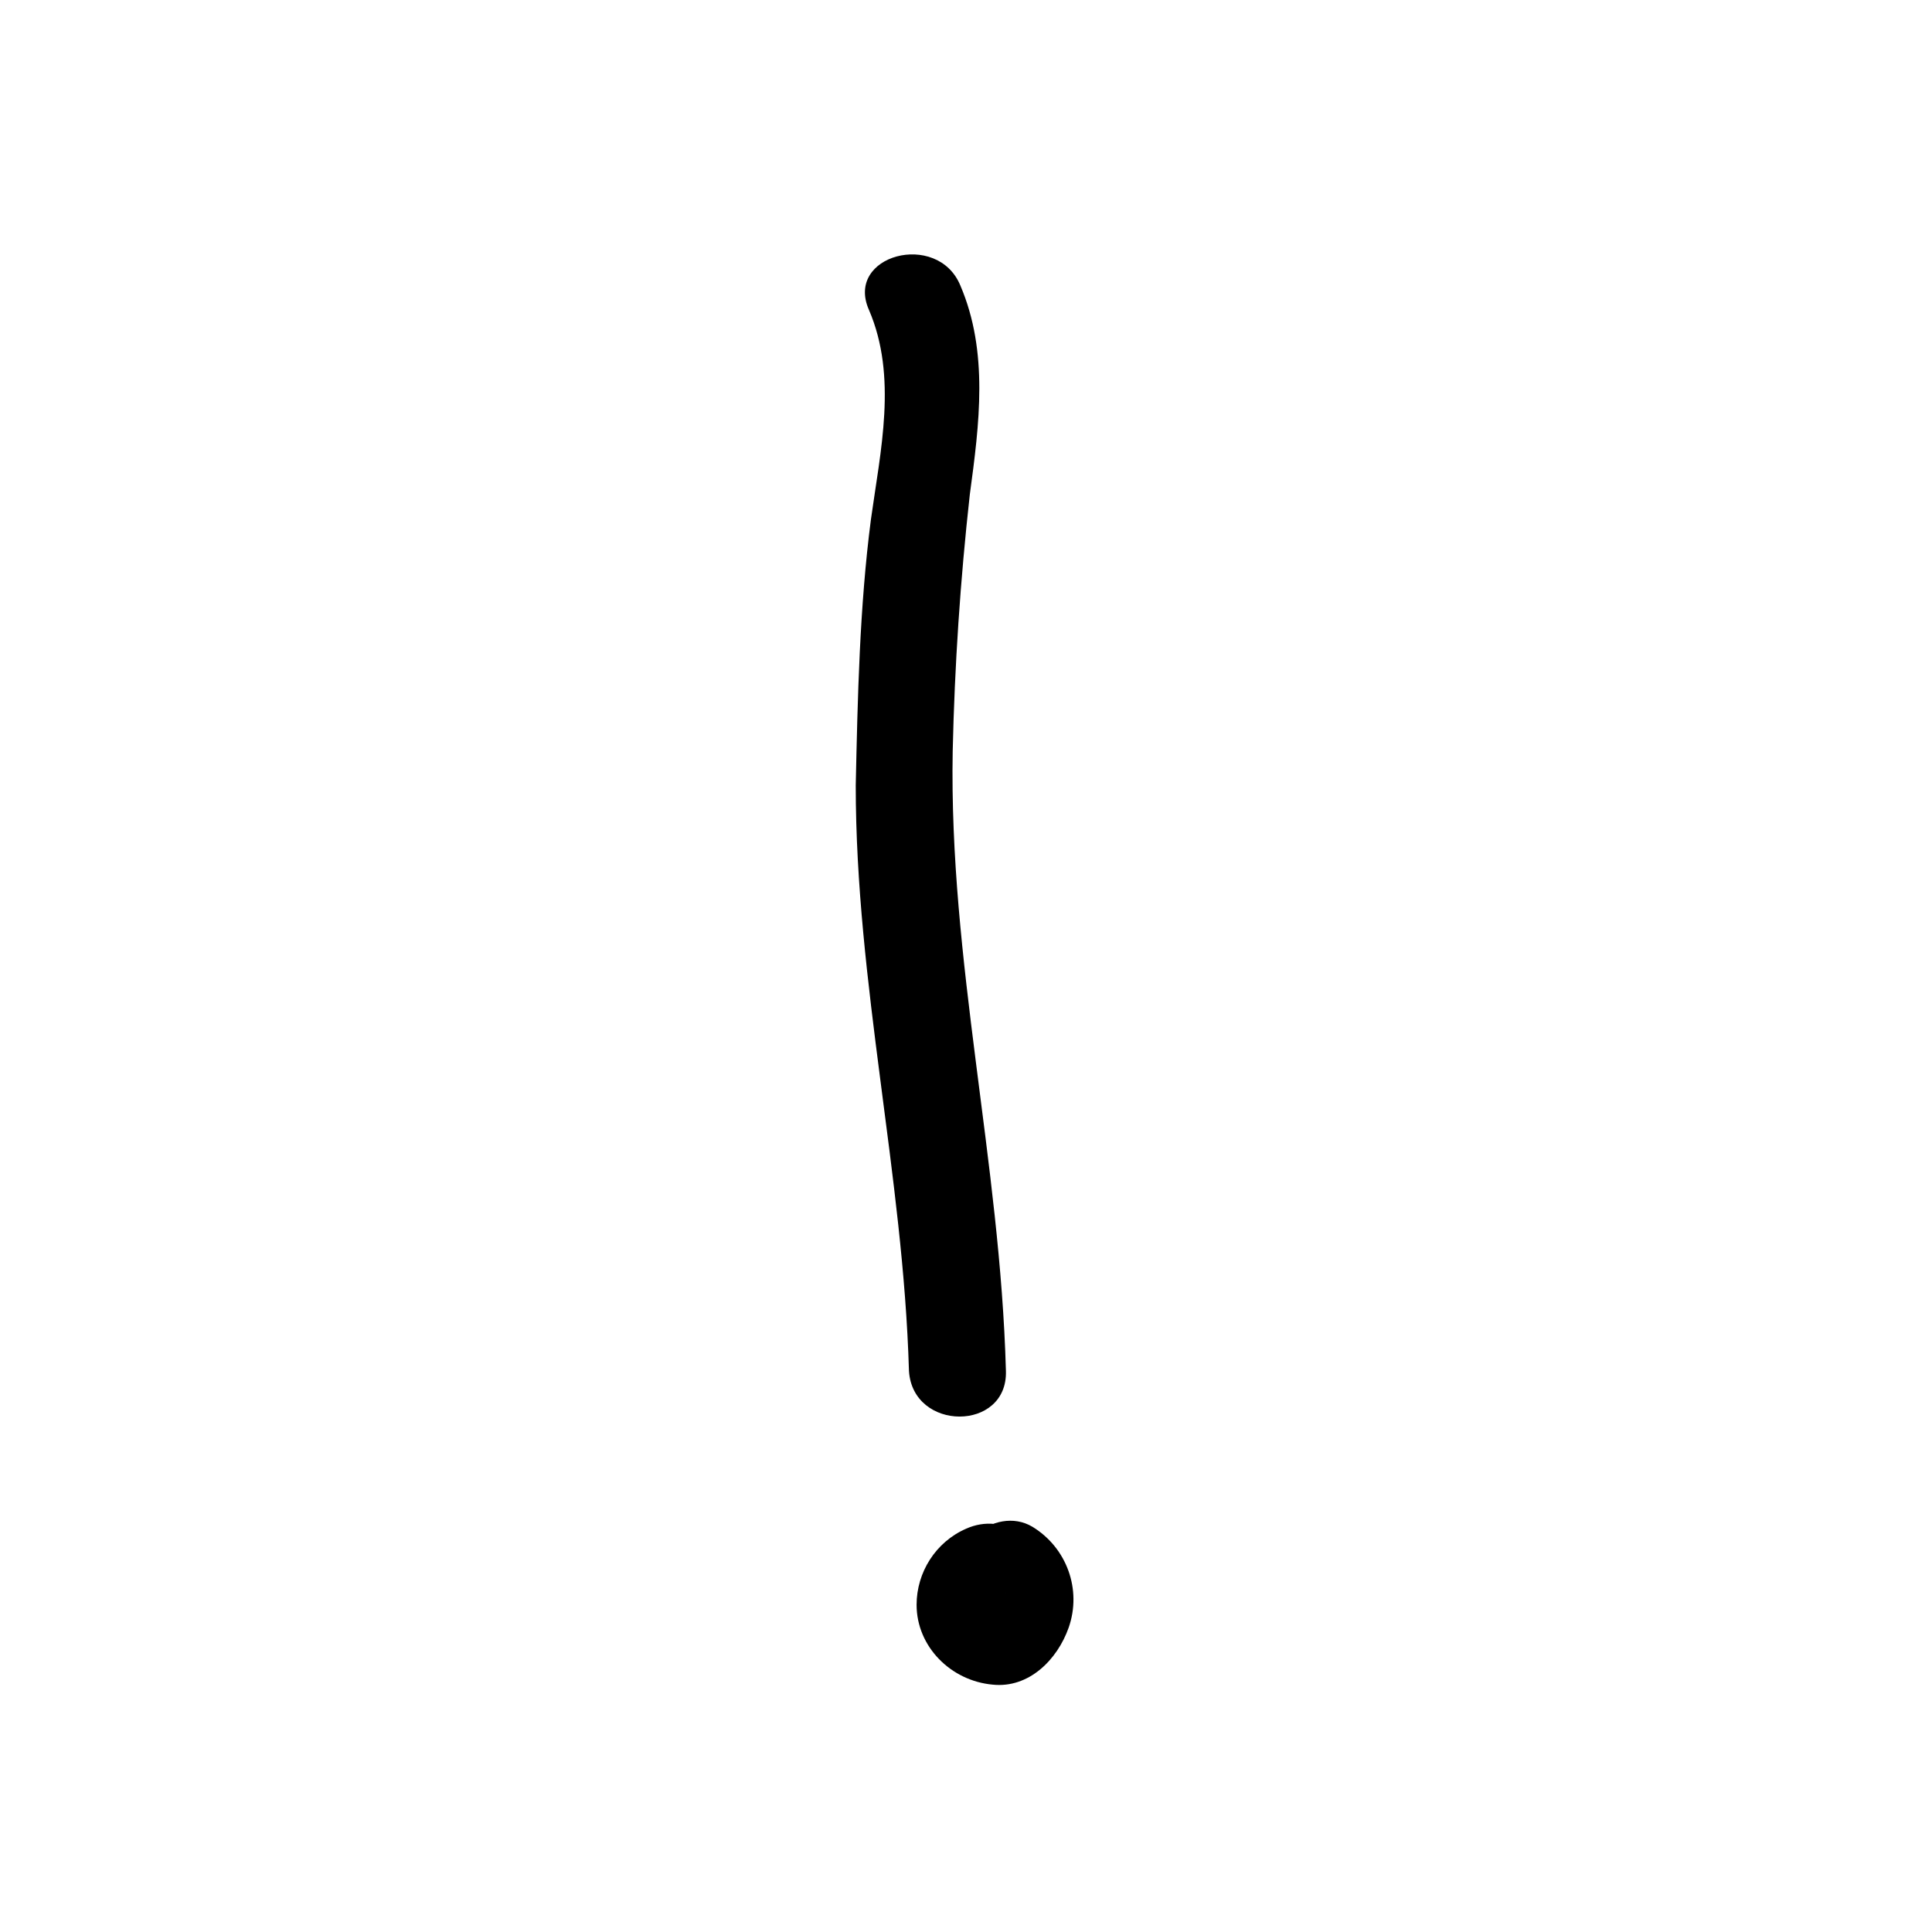 <?xml version="1.0" encoding="UTF-8"?>
<!-- Uploaded to: SVG Repo, www.svgrepo.com, Generator: SVG Repo Mixer Tools -->
<svg fill="#000000" width="800px" height="800px" version="1.1" viewBox="144 144 512 512" xmlns="http://www.w3.org/2000/svg">
 <g>
  <path d="m410.58 507.31c-1.512-55.418-15.113-108.82-14.105-164.24 0.504-22.672 2.016-45.344 4.535-68.016 2.519-18.641 5.039-37.785-2.519-55.418-6.047-14.609-30.73-8.062-24.184 6.551 7.559 17.633 3.023 37.281 0.504 55.418-3.023 23.176-3.527 47.359-4.031 70.535 0 52.395 12.594 103.28 14.105 155.17 1.008 16.125 26.199 16.125 25.695 0z"/>
  <path d="m420.66 567.77v0-1.512c0 1.008-0.504 2.016-1.512 2.519 0.504 0 1.008-0.504 1.512-1.008-5.039 0.504-10.078 1.008-15.113 2.016 2.016 1.008-2.016-1.512-1.008-0.504 1.008 1.008-1.512-2.519-0.504-1.008s-0.504-2.519-0.504-1.008c0 0 0.504 1.008 0.504 1.512v-1.512 1.512c0 1.512 1.008-3.023 0-1.512 0 0.504-0.504 1.008-0.504 1.512 0 1.512 1.008-3.023 0.504-1.008 0 0.504-0.504 0.504-0.504 1.008 0-1.512 2.016-2.519 0.504-1.008 0 0 2.519-2.016 1.512-1.008 2.016-1.008 3.023-1.008 2.016-1.008h1.008c2.519-0.504 0.504 0 0 0 0.504 0 1.512 0 2.016 0.504-1.008-0.504-1.008 0 0.504 0 2.519 1.008-0.504-0.504-0.504-0.504s2.519 1.512 1.008 0.504c-1.512-1.512 1.008 1.512 0.504 1.008-1.008-1.512 1.008 3.023 0.504 1.008s0.504 3.023 0 1.512c0-1.512 1.008-0.504-0.504 1.512 0-0.504 0.504-1.008 0.504-1.512 0-1.008-1.512 3.023-0.504 1.512 0 0 0.504-0.504 0.504-1.008 0 1.512-2.016 2.519-1.008 1.008 1.512-1.512-1.008 1.008-1.512 1.008 0.504-0.504 2.016-1.008-0.504 0-1.008 0.504-1.512 0.504-1.008 0.504 1.008 0 0 0-2.519 0.504-3.527 0-7.055-2.519-8.062-4.535 0.504 1.008-1.008-3.023-0.504-1.008 0 0.504 0.504 1.512 0.504 2.016 1.008 6.551 9.574 10.578 15.617 8.566 7.055-2.519 9.574-8.566 8.566-15.617-1.512-10.578-12.09-18.137-22.168-13.602-8.062 3.527-13.098 11.586-13.098 20.152 0 11.082 9.07 20.152 20.152 21.16 9.574 1.008 17.129-6.551 20.152-15.113 3.527-10.078-0.504-21.16-9.574-26.703-5.039-3.023-11.082-1.512-15.113 2.016-5.039 4.535-7.559 11.082-7.559 17.633 0 6.551 5.543 13.098 12.594 12.594 7.559-0.504 13.102-6.047 13.102-13.102z"/>
 </g>
</svg>